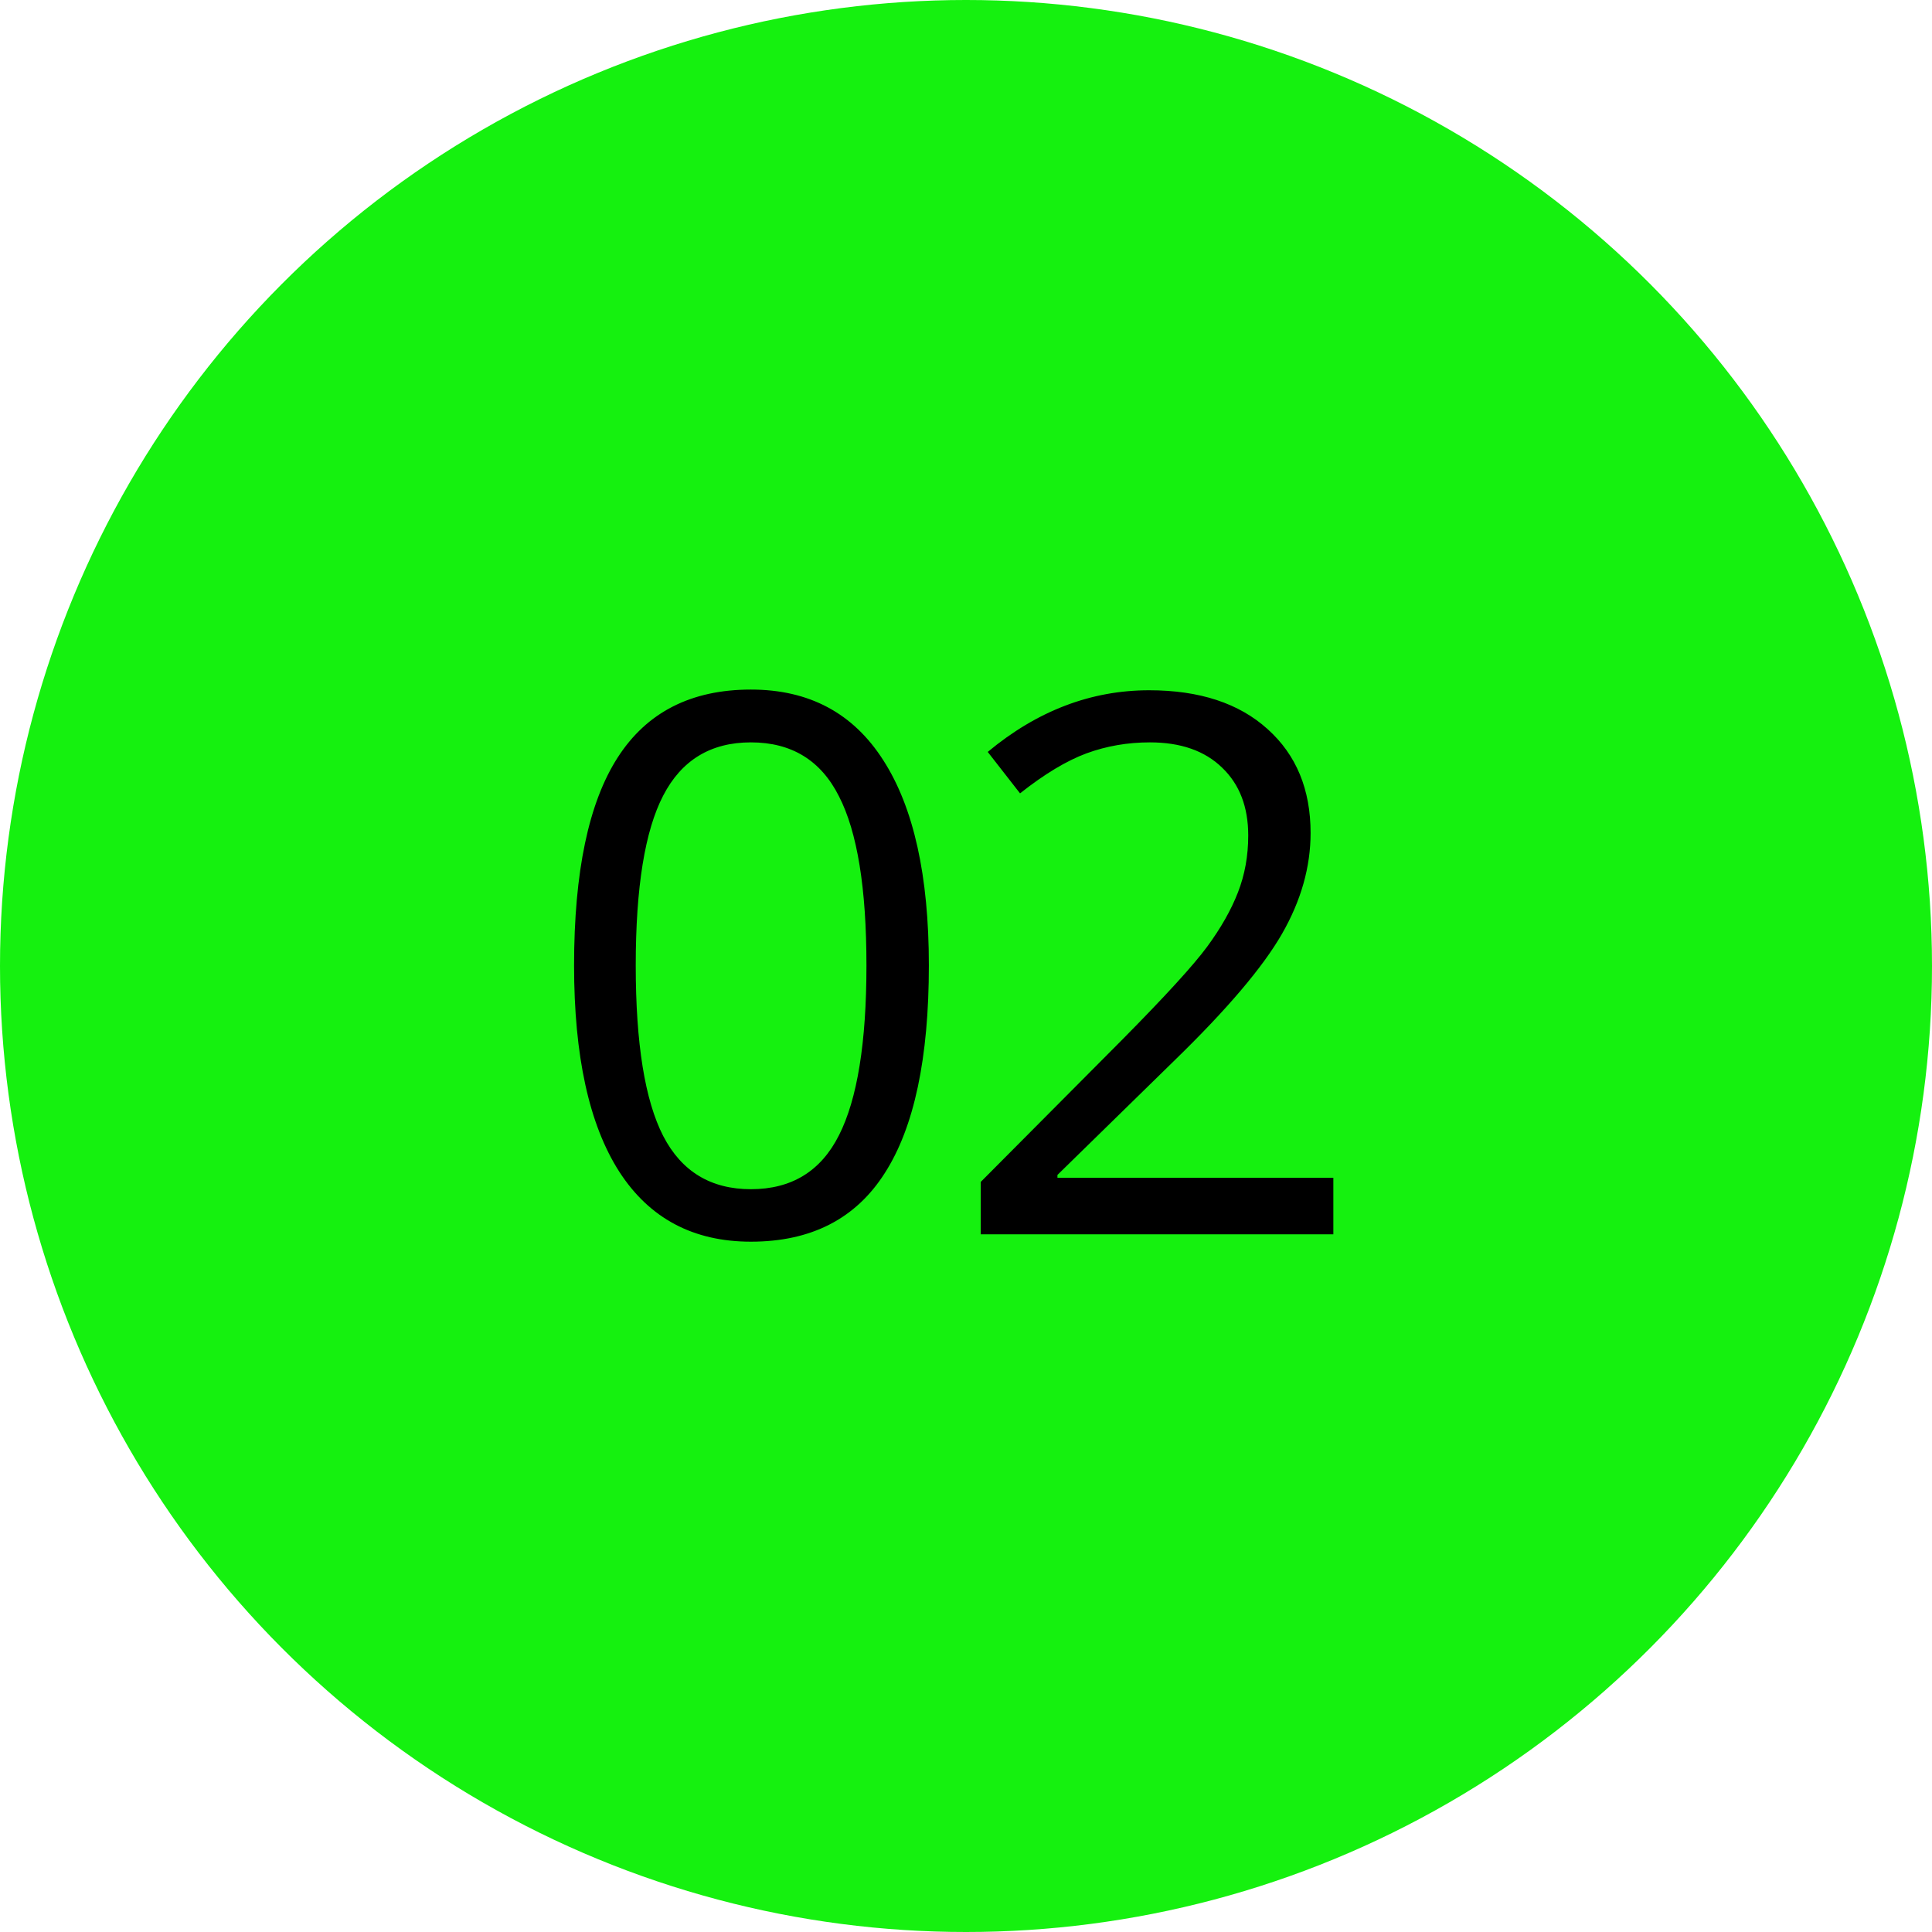 <?xml version="1.0" encoding="UTF-8"?> <svg xmlns="http://www.w3.org/2000/svg" width="36" height="36" viewBox="0 0 36 36" fill="none"> <circle cx="18" cy="18" r="18" fill="#15F10F"></circle> <path d="M17.308 17.989C17.308 19.716 17.034 21.006 16.487 21.858C15.945 22.711 15.113 23.137 13.992 23.137C12.917 23.137 12.099 22.701 11.538 21.831C10.977 20.956 10.697 19.675 10.697 17.989C10.697 16.248 10.968 14.956 11.511 14.113C12.053 13.27 12.88 12.849 13.992 12.849C15.077 12.849 15.899 13.288 16.46 14.168C17.025 15.047 17.308 16.321 17.308 17.989ZM11.846 17.989C11.846 19.443 12.017 20.503 12.358 21.168C12.7 21.829 13.245 22.159 13.992 22.159C14.749 22.159 15.296 21.824 15.633 21.154C15.975 20.48 16.145 19.425 16.145 17.989C16.145 16.554 15.975 15.503 15.633 14.838C15.296 14.168 14.749 13.833 13.992 13.833C13.245 13.833 12.7 14.163 12.358 14.824C12.017 15.48 11.846 16.535 11.846 17.989ZM24.845 23H18.275V22.023L20.907 19.377C21.709 18.566 22.238 17.987 22.493 17.641C22.748 17.294 22.94 16.957 23.067 16.629C23.195 16.301 23.259 15.948 23.259 15.569C23.259 15.036 23.097 14.615 22.773 14.305C22.45 13.99 22.001 13.833 21.427 13.833C21.012 13.833 20.618 13.901 20.244 14.038C19.875 14.175 19.462 14.423 19.007 14.783L18.405 14.011C19.326 13.245 20.328 12.862 21.413 12.862C22.352 12.862 23.088 13.104 23.621 13.587C24.154 14.065 24.421 14.71 24.421 15.521C24.421 16.155 24.243 16.782 23.888 17.401C23.532 18.021 22.867 18.805 21.892 19.753L19.704 21.893V21.947H24.845V23Z" fill="black"></path> </svg> 